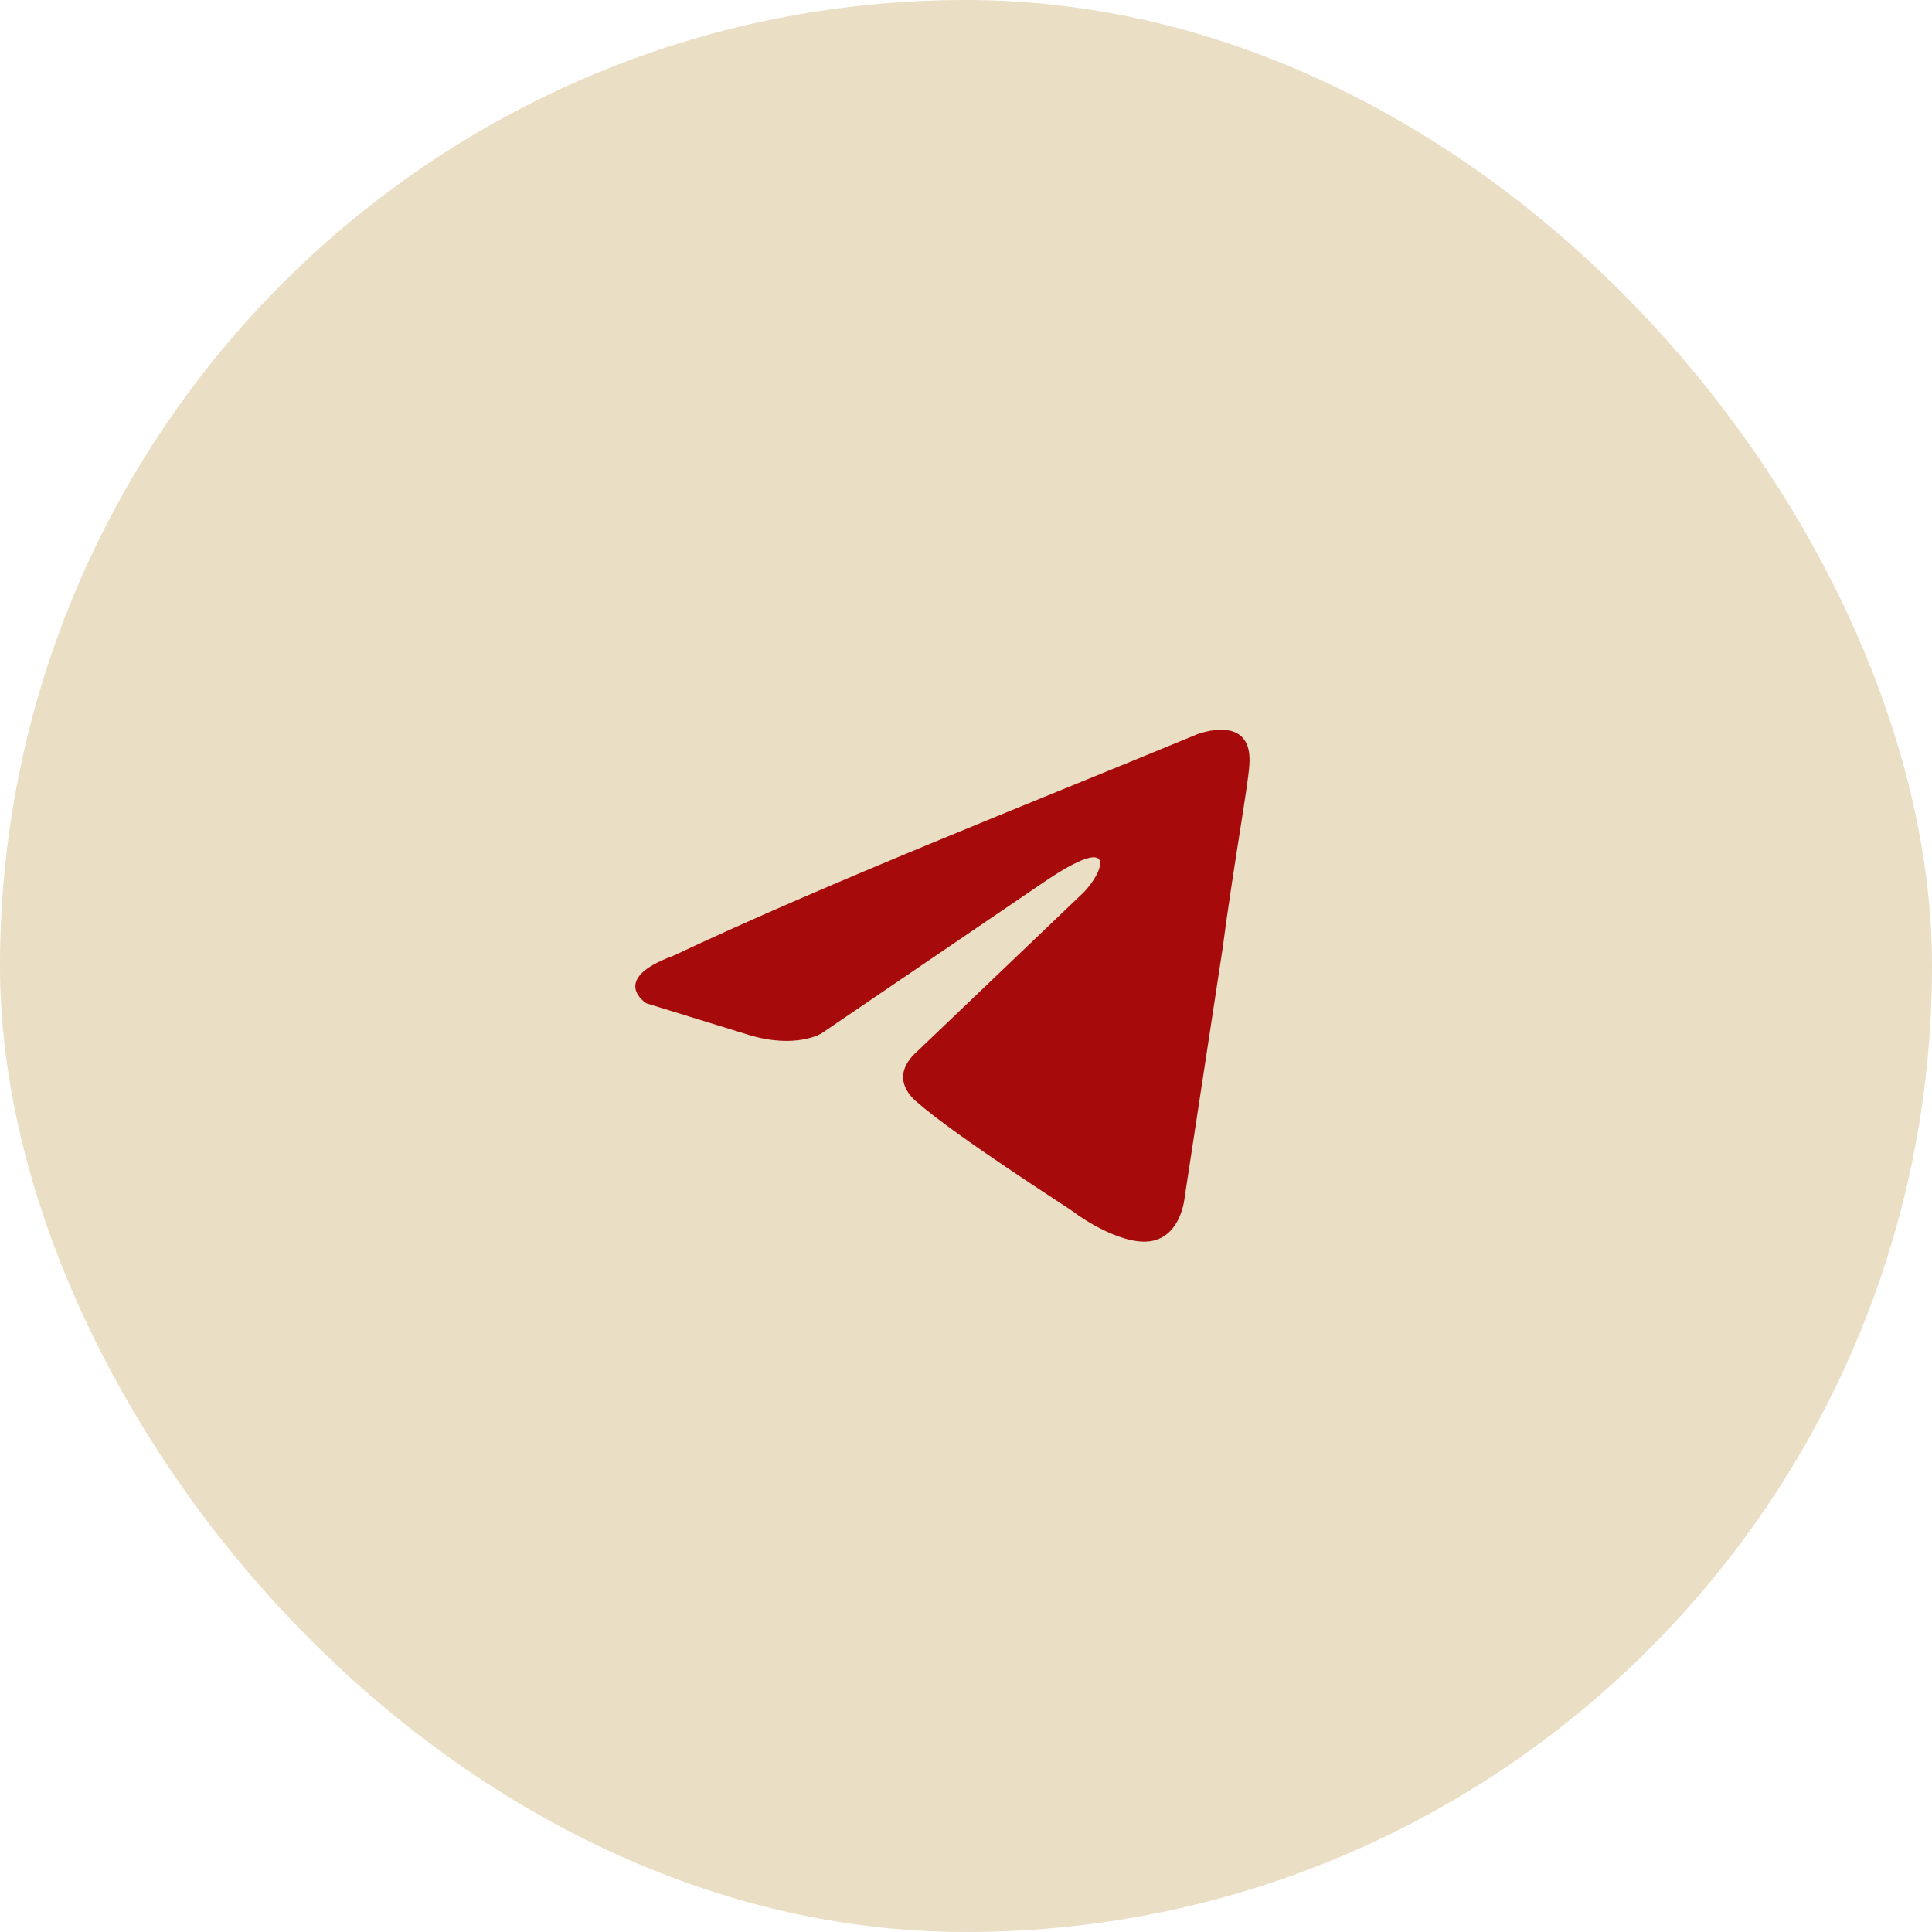 <?xml version="1.0" encoding="UTF-8"?> <svg xmlns="http://www.w3.org/2000/svg" width="69" height="69" viewBox="0 0 69 69" fill="none"><rect width="69" height="69" rx="34.5" fill="#EADEC4"></rect><path d="M42.757 26.224C42.757 26.224 44.787 25.433 44.617 27.354C44.561 28.145 44.054 30.915 43.659 33.911L42.306 42.785C42.306 42.785 42.193 44.085 41.178 44.312C40.164 44.537 38.642 43.52 38.36 43.294C38.134 43.124 34.132 40.581 32.723 39.337C32.328 38.998 31.877 38.32 32.779 37.529L38.698 31.876C39.375 31.197 40.051 29.614 37.233 31.537L29.34 36.906C29.34 36.906 28.438 37.472 26.748 36.963L23.083 35.832C23.083 35.832 21.73 34.984 24.041 34.137C29.679 31.48 36.613 28.768 42.757 26.224Z" fill="#A70A0B"></path></svg> 